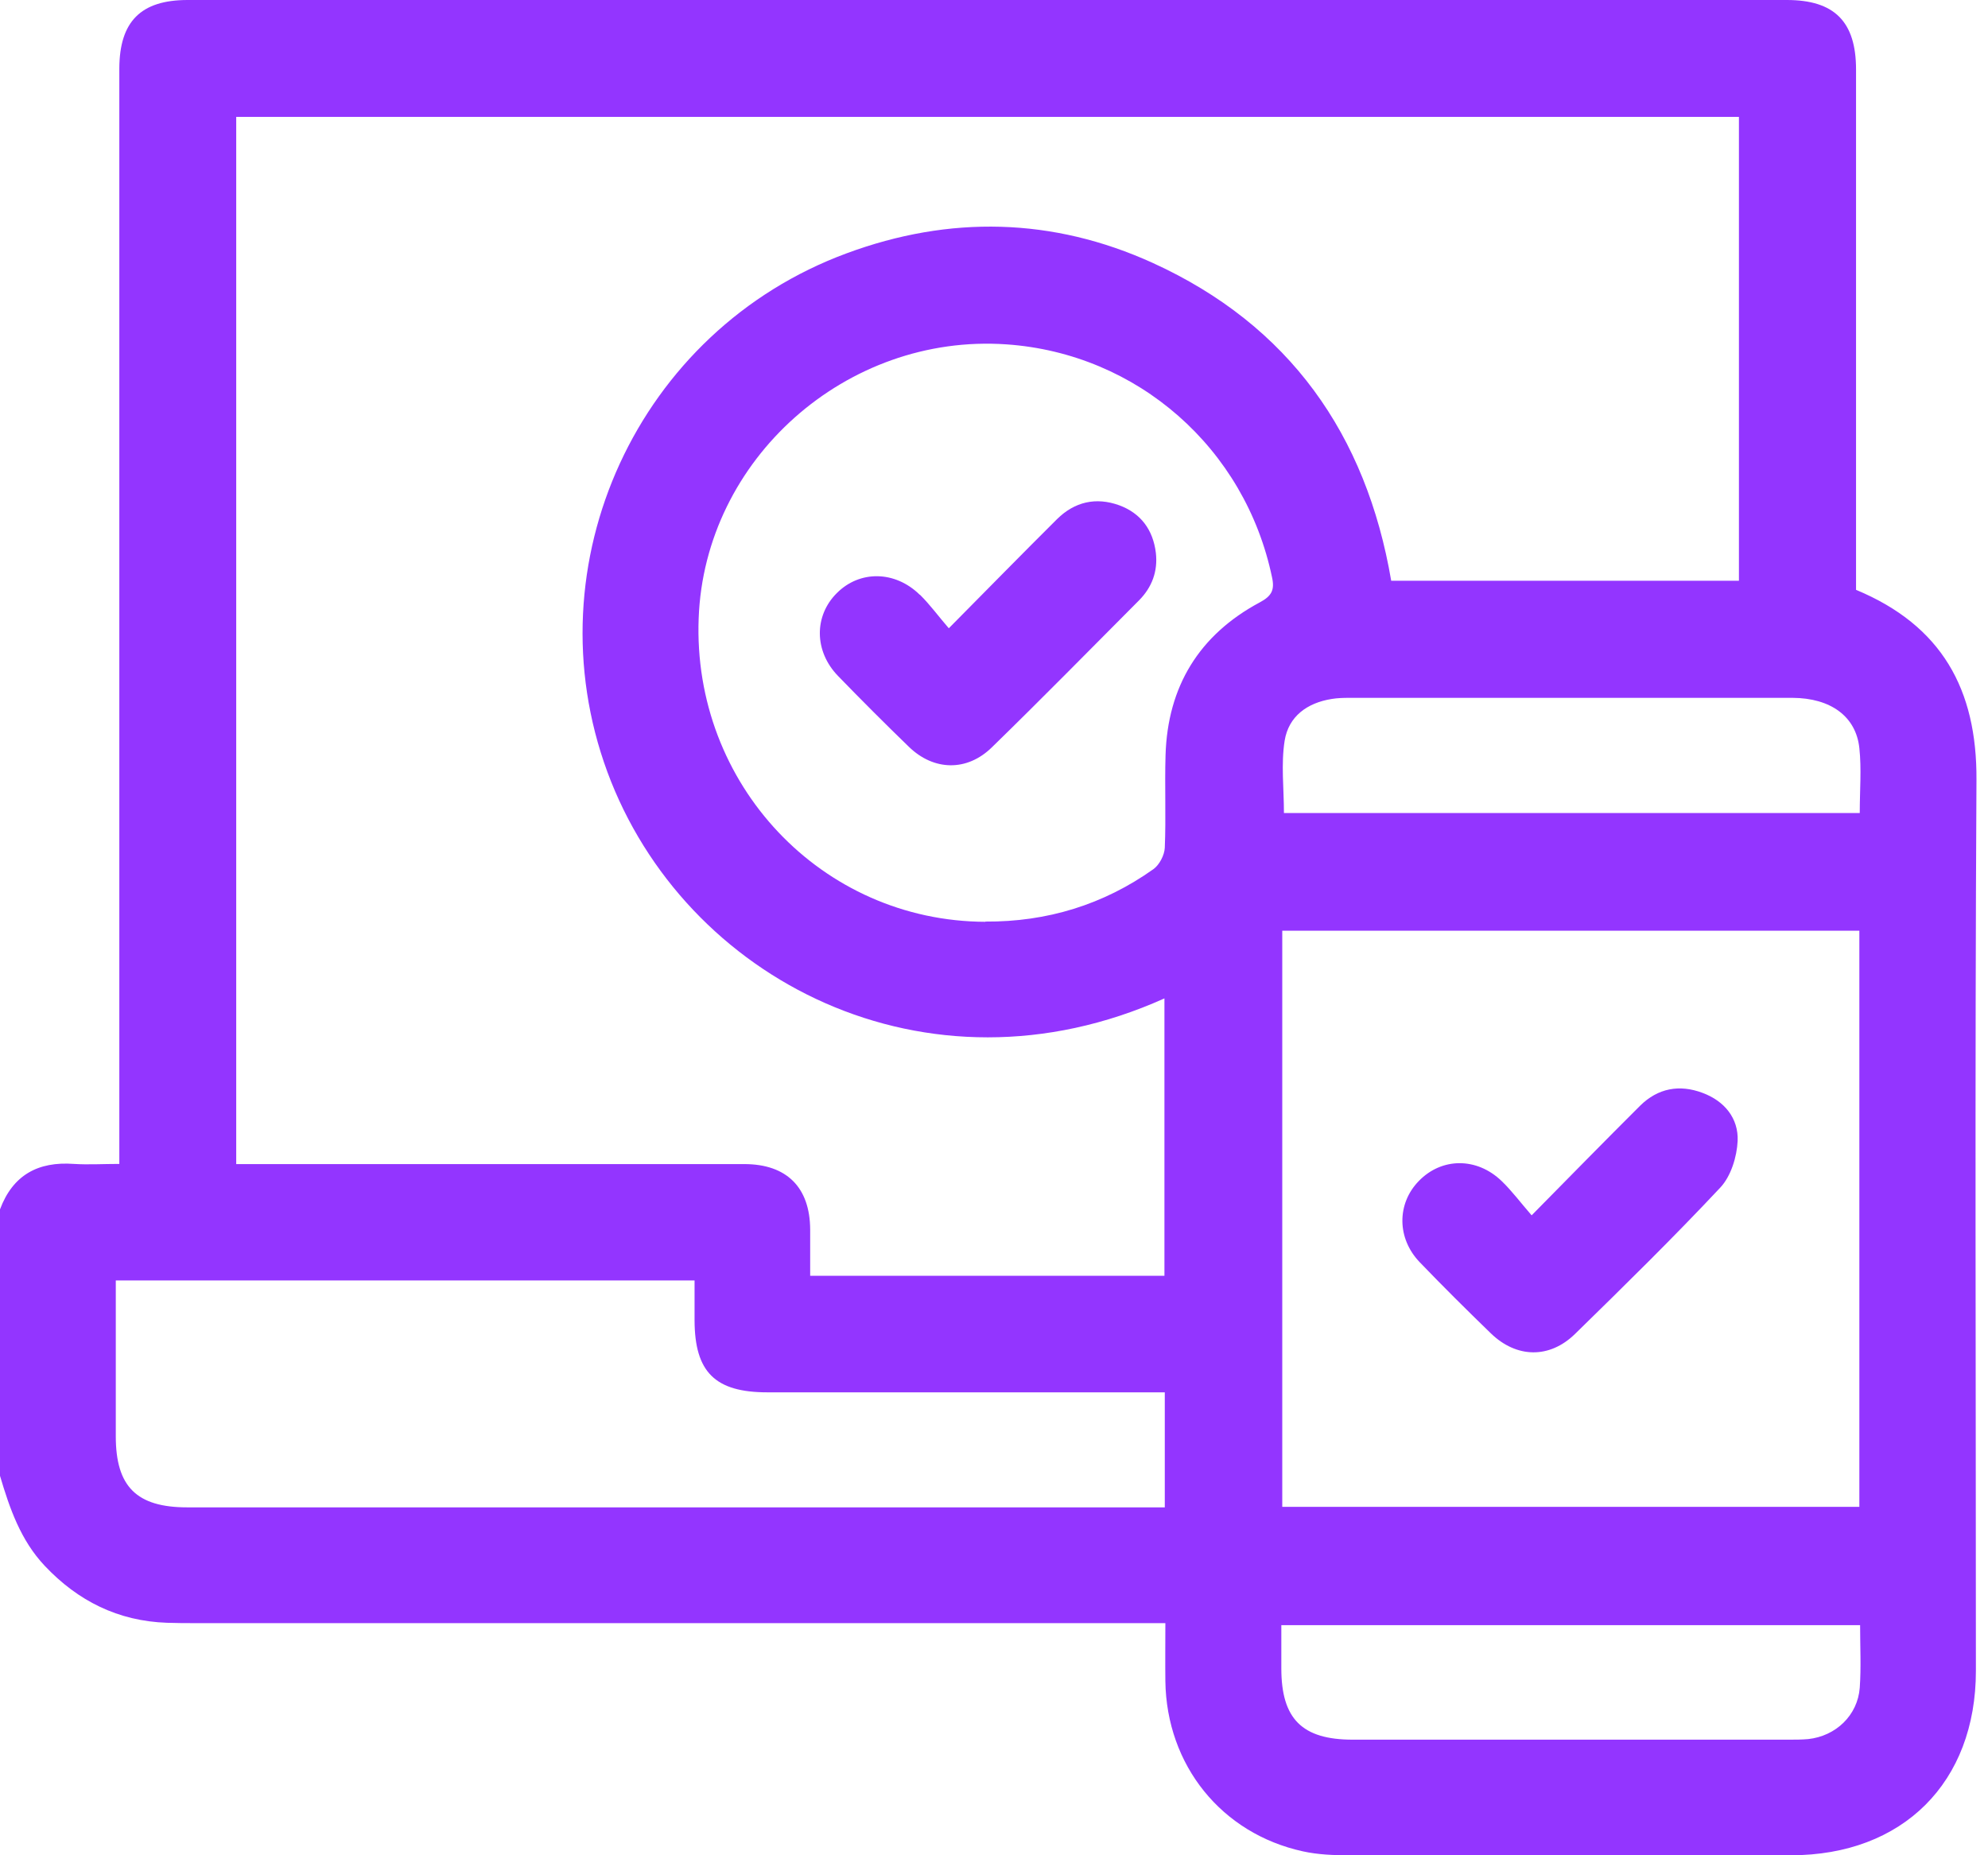 <svg width="45" height="42" viewBox="0 0 45 42" fill="none" xmlns="http://www.w3.org/2000/svg">
<path d="M0 33.406V27.378C0.29 26.601 0.861 26.29 1.672 26.349C1.999 26.37 2.331 26.349 2.701 26.349C2.701 26.122 2.701 25.954 2.701 25.782C2.701 17.705 2.701 9.627 2.701 1.55C2.705 0.487 3.188 0 4.247 0C16.314 0 28.378 0 40.446 0C41.525 0 42.013 0.491 42.013 1.575C42.013 5.33 42.013 9.086 42.013 12.841C42.013 13.013 42.013 13.189 42.013 13.353C43.953 14.16 44.751 15.605 44.739 17.654C44.701 24.379 44.726 31.104 44.726 37.825C44.726 40.349 43.075 42 40.538 42C37.203 42 33.872 42 30.537 42C30.188 42 29.836 41.987 29.495 41.912C27.647 41.509 26.404 39.959 26.379 38.056C26.374 37.627 26.379 37.199 26.379 36.745H25.744C18.642 36.745 11.539 36.745 4.436 36.745C4.217 36.745 3.999 36.745 3.78 36.737C2.676 36.699 1.764 36.245 1.012 35.447C0.466 34.868 0.218 34.145 0 33.41L0 33.406ZM26.358 22.602C20.973 25.022 15.483 22.182 13.748 17.474C12.013 12.761 14.433 7.481 19.166 5.734C21.494 4.872 23.833 4.923 26.093 5.952C29.189 7.363 30.928 9.842 31.491 13.147H39.362V2.646H5.347V26.353H5.885C9.539 26.353 13.194 26.353 16.848 26.353C17.81 26.353 18.335 26.883 18.339 27.836C18.339 28.181 18.339 28.525 18.339 28.882H26.358V22.602ZM29.025 21.069V34.112H42.088V21.069H29.025ZM22.304 20.863C23.699 20.872 24.976 20.481 26.11 19.675C26.244 19.578 26.358 19.36 26.366 19.192C26.395 18.494 26.362 17.793 26.383 17.096C26.429 15.542 27.143 14.374 28.512 13.639C28.781 13.496 28.857 13.361 28.794 13.072C28.185 10.148 25.749 8.002 22.783 7.796C19.158 7.544 15.949 10.396 15.815 13.996C15.672 17.755 18.599 20.855 22.304 20.868V20.863ZM2.621 28.987C2.621 30.188 2.621 31.352 2.621 32.516C2.621 33.654 3.092 34.124 4.238 34.124C11.459 34.124 18.679 34.124 25.9 34.124H26.366V31.52C26.181 31.52 26.009 31.52 25.841 31.52C23.018 31.52 20.191 31.52 17.369 31.52C16.188 31.52 15.726 31.062 15.722 29.894C15.722 29.596 15.722 29.298 15.722 28.987H2.621ZM29.004 36.787C29.004 37.132 29.004 37.451 29.004 37.77C29.004 38.913 29.474 39.383 30.621 39.383C33.91 39.383 37.203 39.383 40.492 39.383C40.639 39.383 40.782 39.383 40.929 39.37C41.555 39.303 42.05 38.833 42.097 38.207C42.13 37.745 42.105 37.279 42.105 36.791H29.008L29.004 36.787ZM42.097 18.406C42.097 17.89 42.139 17.407 42.088 16.936C42.013 16.218 41.437 15.802 40.576 15.798C37.228 15.798 33.881 15.798 30.537 15.798C30.407 15.798 30.272 15.802 30.146 15.823C29.588 15.911 29.168 16.218 29.079 16.768C28.995 17.297 29.063 17.852 29.063 18.406H42.101H42.097ZM33.99 26.736C33.427 26.194 32.633 26.202 32.116 26.736C31.616 27.248 31.616 28.038 32.142 28.58C32.667 29.126 33.204 29.659 33.746 30.184C34.326 30.747 35.074 30.764 35.653 30.197C36.766 29.109 37.879 28.017 38.942 26.883C39.181 26.627 39.316 26.19 39.333 25.828C39.354 25.316 39.035 24.925 38.539 24.741C38.014 24.543 37.526 24.636 37.127 25.03C36.334 25.82 35.552 26.618 34.67 27.513C34.414 27.219 34.221 26.958 33.994 26.74L33.99 26.736ZM20.817 13.462C20.259 12.916 19.46 12.908 18.944 13.425C18.423 13.941 18.427 14.743 18.969 15.302C19.494 15.844 20.032 16.382 20.574 16.907C21.137 17.453 21.888 17.47 22.451 16.919C23.577 15.823 24.677 14.701 25.786 13.588C26.076 13.294 26.211 12.933 26.164 12.517C26.101 11.996 25.824 11.618 25.333 11.438C24.808 11.249 24.325 11.358 23.926 11.753C23.132 12.543 22.35 13.341 21.477 14.223C21.241 13.95 21.052 13.689 20.826 13.466L20.817 13.462Z" fill="#9335FF"/>
</svg>
